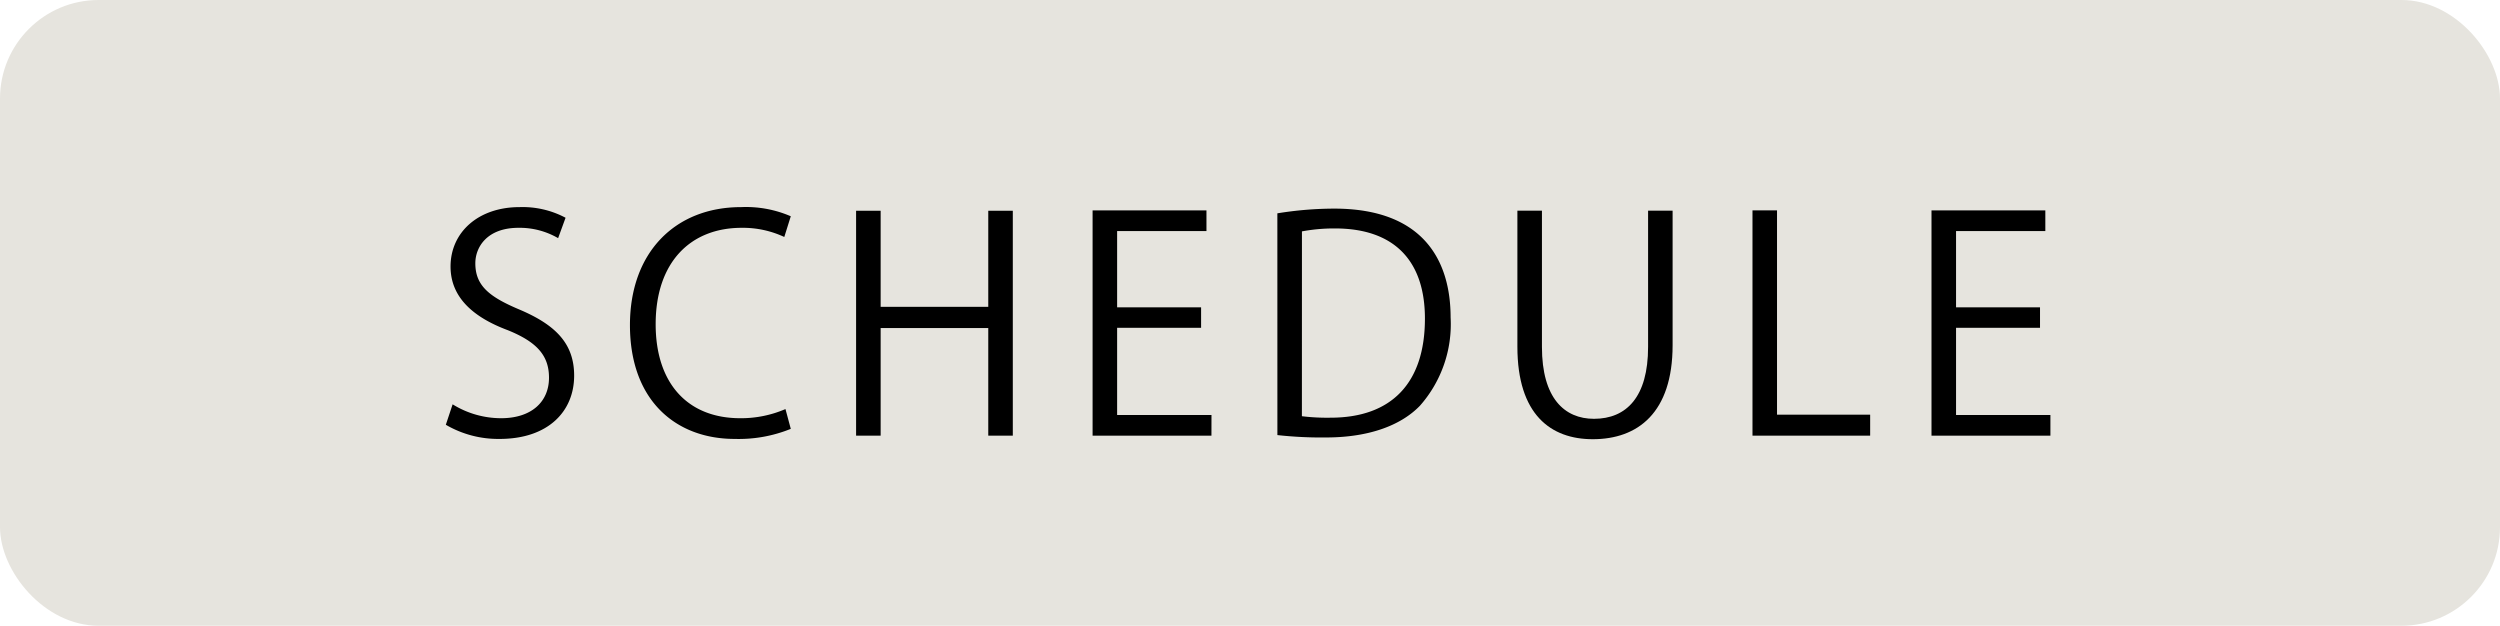 <svg xmlns="http://www.w3.org/2000/svg" width="158.957" height="39.787" viewBox="0 0 158.957 39.787">
  <g id="ttl_schedule" transform="translate(-205.69 -5487.287)">
    <rect id="長方形_21" data-name="長方形 21" width="158.957" height="39.786" rx="6.271" transform="translate(205.69 5487.287)" fill="#e6e4de"/>
    <g id="グループ_49" data-name="グループ 49">
      <g id="グループ_48" data-name="グループ 48">
        <path id="パス_335" data-name="パス 335" d="M241.177,5502.43a4.86,4.86,0,0,0-2.518-.658c-1.994,0-2.746,1.221-2.746,2.256,0,1.41.866,2.124,2.783,2.932,2.312.978,3.5,2.162,3.5,4.211,0,2.275-1.655,4.024-4.738,4.024a6.592,6.592,0,0,1-3.421-.9l.432-1.3a5.846,5.846,0,0,0,3.083.883c1.918,0,3.045-1.033,3.045-2.575,0-1.41-.77-2.275-2.631-3.026-2.162-.809-3.629-2.069-3.629-4.042,0-2.181,1.768-3.779,4.381-3.779a5.81,5.81,0,0,1,2.932.677Z"/>
        <path id="パス_336" data-name="パス 336" d="M255.97,5514.555a8.8,8.8,0,0,1-3.571.64c-3.685,0-6.655-2.388-6.655-7.239,0-4.624,2.875-7.5,7.068-7.5a7.157,7.157,0,0,1,3.158.582l-.413,1.317a6.218,6.218,0,0,0-2.707-.583c-3.252,0-5.471,2.18-5.471,6.129,0,3.759,2.031,5.977,5.377,5.977a7.112,7.112,0,0,0,2.876-.582Z"/>
        <path id="パス_337" data-name="パス 337" d="M270.087,5514.987h-1.56v-6.842h-6.843v6.842h-1.561v-14.3h1.561v6.109h6.843v-6.109h1.56Z"/>
        <path id="パス_338" data-name="パス 338" d="M282.717,5514.987H275.16v-14.324H282.4v1.316H276.72v4.85h5.339v1.3H276.72v5.545h6Z"/>
        <path id="パス_339" data-name="パス 339" d="M286.908,5500.851a22.748,22.748,0,0,1,3.609-.3c5.753,0,7.407,3.4,7.407,6.918a7.832,7.832,0,0,1-1.955,5.621c-1.26,1.3-3.347,2.012-5.959,2.012a25.355,25.355,0,0,1-3.1-.151Zm1.56,12.9a13.114,13.114,0,0,0,1.823.094c3.873,0,6-2.2,6-6.3,0-3.722-1.993-5.733-5.714-5.733a11.21,11.21,0,0,0-2.106.187Z"/>
        <path id="パス_340" data-name="パス 340" d="M312.039,5509.236c0,4.3-2.217,5.977-5.075,5.977-2.669,0-4.794-1.56-4.794-5.884v-8.647h1.561v8.666c0,3.252,1.429,4.568,3.308,4.568,2.069,0,3.441-1.391,3.441-4.568v-8.666h1.559Z"/>
        <path id="パス_341" data-name="パス 341" d="M324.6,5514.987h-7.482v-14.324h1.56v12.99H324.6Z"/>
        <path id="パス_342" data-name="パス 342" d="M336.061,5514.987H328.5v-14.324h7.238v1.316h-5.677v4.85H335.4v1.3h-5.339v5.545h6Z"/>
      </g>
    </g>
  </g>
</svg>
